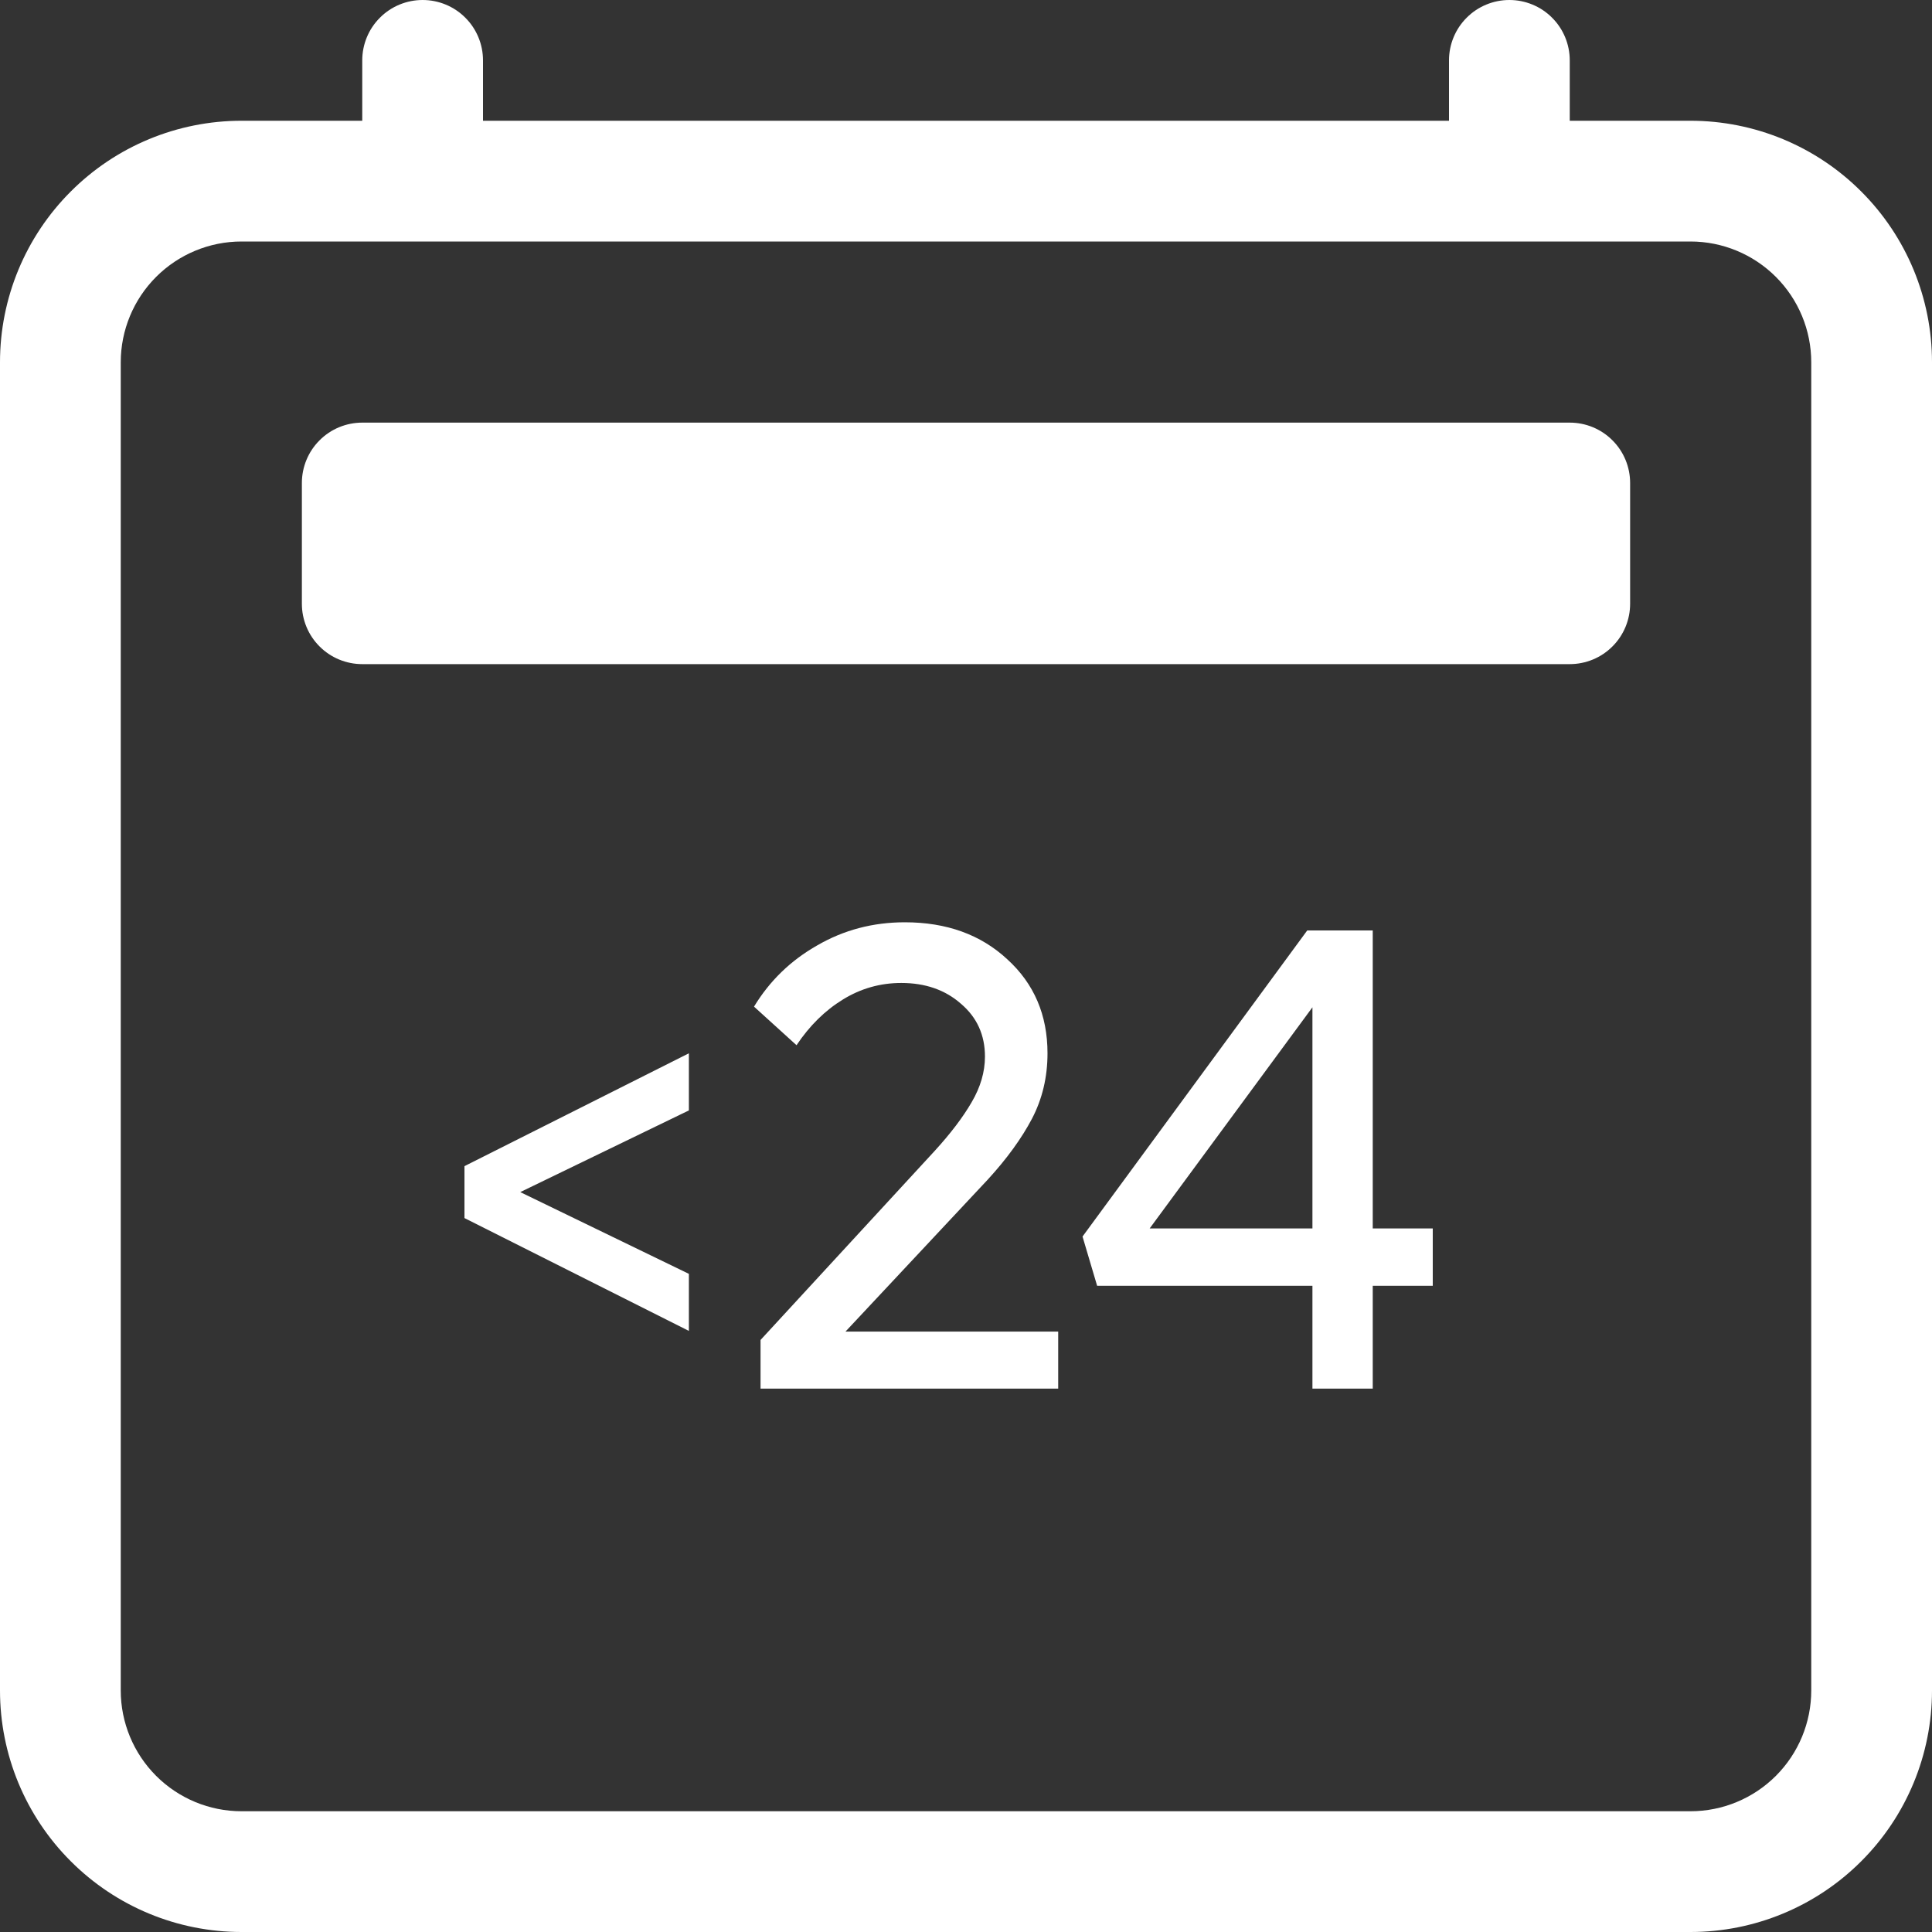 <svg width="32" height="32" viewBox="0 0 32 32" fill="none" xmlns="http://www.w3.org/2000/svg">
<rect x="0" y="0" width="32" height="32" fill="#333333" stroke="none"/>
<g clip-path="url(#clip0_3998_13)">
<path d="M7 0C7.265 0 7.52 0.105 7.707 0.293C7.895 0.48 8 0.735 8 1V2H24V1C24 0.735 24.105 0.48 24.293 0.293C24.48 0.105 24.735 0 25 0C25.265 0 25.52 0.105 25.707 0.293C25.895 0.48 26 0.735 26 1V2H28C29.061 2 30.078 2.421 30.828 3.172C31.579 3.922 32 4.939 32 6V28C32 29.061 31.579 30.078 30.828 30.828C30.078 31.579 29.061 32 28 32H4C2.939 32 1.922 31.579 1.172 30.828C0.421 30.078 0 29.061 0 28V6C0 4.939 0.421 3.922 1.172 3.172C1.922 2.421 2.939 2 4 2H6V1C6 0.735 6.105 0.48 6.293 0.293C6.48 0.105 6.735 0 7 0ZM4 4C3.47 4 2.961 4.211 2.586 4.586C2.211 4.961 2 5.47 2 6V28C2 28.53 2.211 29.039 2.586 29.414C2.961 29.789 3.47 30 4 30H28C28.53 30 29.039 29.789 29.414 29.414C29.789 29.039 30 28.53 30 28V6C30 5.47 29.789 4.961 29.414 4.586C29.039 4.211 28.53 4 28 4H4Z" fill="white"/>
<path d="M5 8C5 7.735 5.105 7.48 5.293 7.293C5.48 7.105 5.735 7 6 7H26C26.265 7 26.52 7.105 26.707 7.293C26.895 7.48 27 7.735 27 8V10C27 10.265 26.895 10.52 26.707 10.707C26.52 10.895 26.265 11 26 11H6C5.735 11 5.48 10.895 5.293 10.707C5.105 10.52 5 10.265 5 10V8Z" fill="white"/>
<path d="M11.41 17.446V18.392L8.617 19.745L11.41 21.099V22.044L7.693 20.175V19.315L11.41 17.446ZM14.004 22.055H17.527V23H12.597V22.194L15.481 19.063C15.746 18.773 15.95 18.504 16.093 18.257C16.24 18.007 16.314 17.754 16.314 17.5C16.314 17.142 16.181 16.85 15.916 16.625C15.655 16.395 15.325 16.281 14.928 16.281C14.58 16.281 14.258 16.372 13.961 16.555C13.664 16.737 13.408 16.99 13.193 17.312L12.489 16.673C12.747 16.247 13.096 15.908 13.537 15.658C13.977 15.403 14.46 15.276 14.987 15.276C15.678 15.276 16.244 15.48 16.684 15.889C17.128 16.293 17.35 16.812 17.35 17.446C17.35 17.84 17.264 18.202 17.092 18.531C16.92 18.857 16.677 19.192 16.362 19.536L14.004 22.055ZM23.731 20.347V21.297H22.737V23H21.738V21.297H18.172L17.93 20.481L21.652 15.411H22.737V20.347H23.731ZM19.042 20.347H21.738V16.684L19.042 20.347Z" fill="white"/>
</g>
<defs>
<clipPath id="clip0_3998_13">
<rect width="32" height="32" fill="white"/>
</clipPath>
</defs>
</svg>
